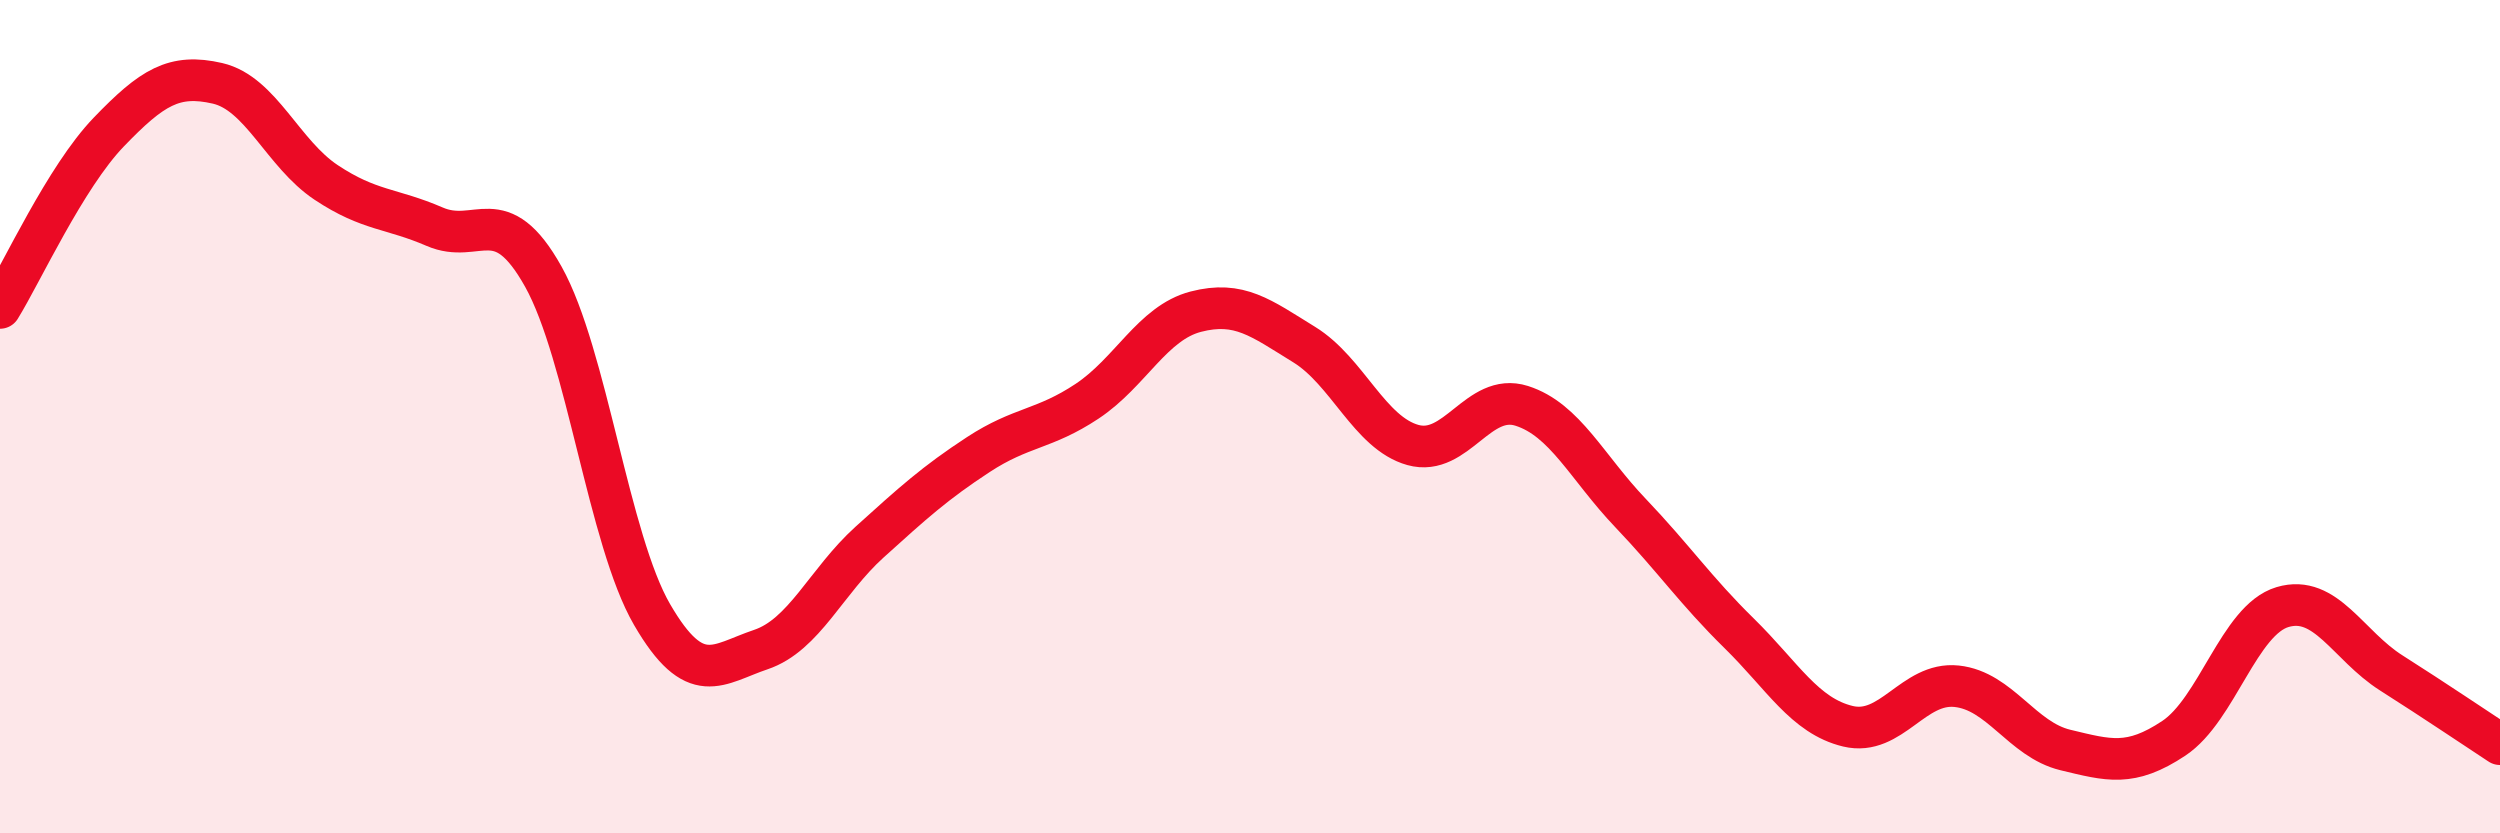 
    <svg width="60" height="20" viewBox="0 0 60 20" xmlns="http://www.w3.org/2000/svg">
      <path
        d="M 0,7.39 C 0.52,6.55 1.57,4.25 2.61,3.17 C 3.65,2.09 4.18,1.76 5.22,2 C 6.26,2.24 6.79,3.69 7.83,4.38 C 8.87,5.07 9.39,4.99 10.43,5.44 C 11.47,5.89 12,4.78 13.04,6.64 C 14.08,8.5 14.61,12.96 15.65,14.75 C 16.69,16.54 17.22,15.94 18.26,15.59 C 19.3,15.24 19.83,13.95 20.87,13.01 C 21.91,12.07 22.44,11.59 23.48,10.91 C 24.52,10.23 25.05,10.32 26.09,9.63 C 27.13,8.94 27.66,7.75 28.7,7.48 C 29.74,7.21 30.26,7.63 31.3,8.27 C 32.34,8.91 32.87,10.39 33.91,10.68 C 34.95,10.97 35.48,9.41 36.52,9.74 C 37.56,10.07 38.09,11.22 39.13,12.31 C 40.17,13.4 40.7,14.18 41.74,15.2 C 42.78,16.22 43.31,17.18 44.35,17.43 C 45.39,17.68 45.92,16.36 46.96,16.47 C 48,16.58 48.53,17.75 49.57,18 C 50.61,18.25 51.13,18.41 52.17,17.72 C 53.21,17.03 53.74,14.88 54.78,14.57 C 55.82,14.26 56.35,15.49 57.39,16.15 C 58.43,16.81 59.48,17.52 60,17.86L60 20L0 20Z"
        fill="#EB0A25"
        opacity="0.1"
        stroke-linecap="round"
        stroke-linejoin="round"
      />
      <path
        d="M 0,7.39 C 0.52,6.55 1.57,4.25 2.61,3.17 C 3.65,2.09 4.18,1.76 5.22,2 C 6.26,2.24 6.79,3.69 7.83,4.38 C 8.87,5.07 9.39,4.99 10.43,5.44 C 11.47,5.89 12,4.78 13.04,6.64 C 14.08,8.5 14.61,12.96 15.65,14.75 C 16.69,16.54 17.22,15.94 18.26,15.59 C 19.3,15.24 19.83,13.95 20.87,13.01 C 21.91,12.07 22.44,11.59 23.48,10.91 C 24.52,10.23 25.05,10.32 26.09,9.63 C 27.13,8.94 27.66,7.75 28.7,7.48 C 29.74,7.21 30.26,7.63 31.3,8.27 C 32.34,8.91 32.87,10.39 33.91,10.68 C 34.95,10.97 35.48,9.41 36.52,9.74 C 37.56,10.07 38.09,11.22 39.13,12.31 C 40.17,13.4 40.7,14.18 41.74,15.2 C 42.78,16.22 43.31,17.18 44.35,17.43 C 45.39,17.68 45.92,16.36 46.96,16.47 C 48,16.58 48.53,17.75 49.57,18 C 50.61,18.25 51.13,18.41 52.17,17.72 C 53.21,17.03 53.74,14.88 54.78,14.57 C 55.82,14.26 56.35,15.49 57.39,16.15 C 58.43,16.81 59.48,17.52 60,17.86"
        stroke="#EB0A25"
        stroke-width="1"
        fill="none"
        stroke-linecap="round"
        stroke-linejoin="round"
      />
    </svg>
  